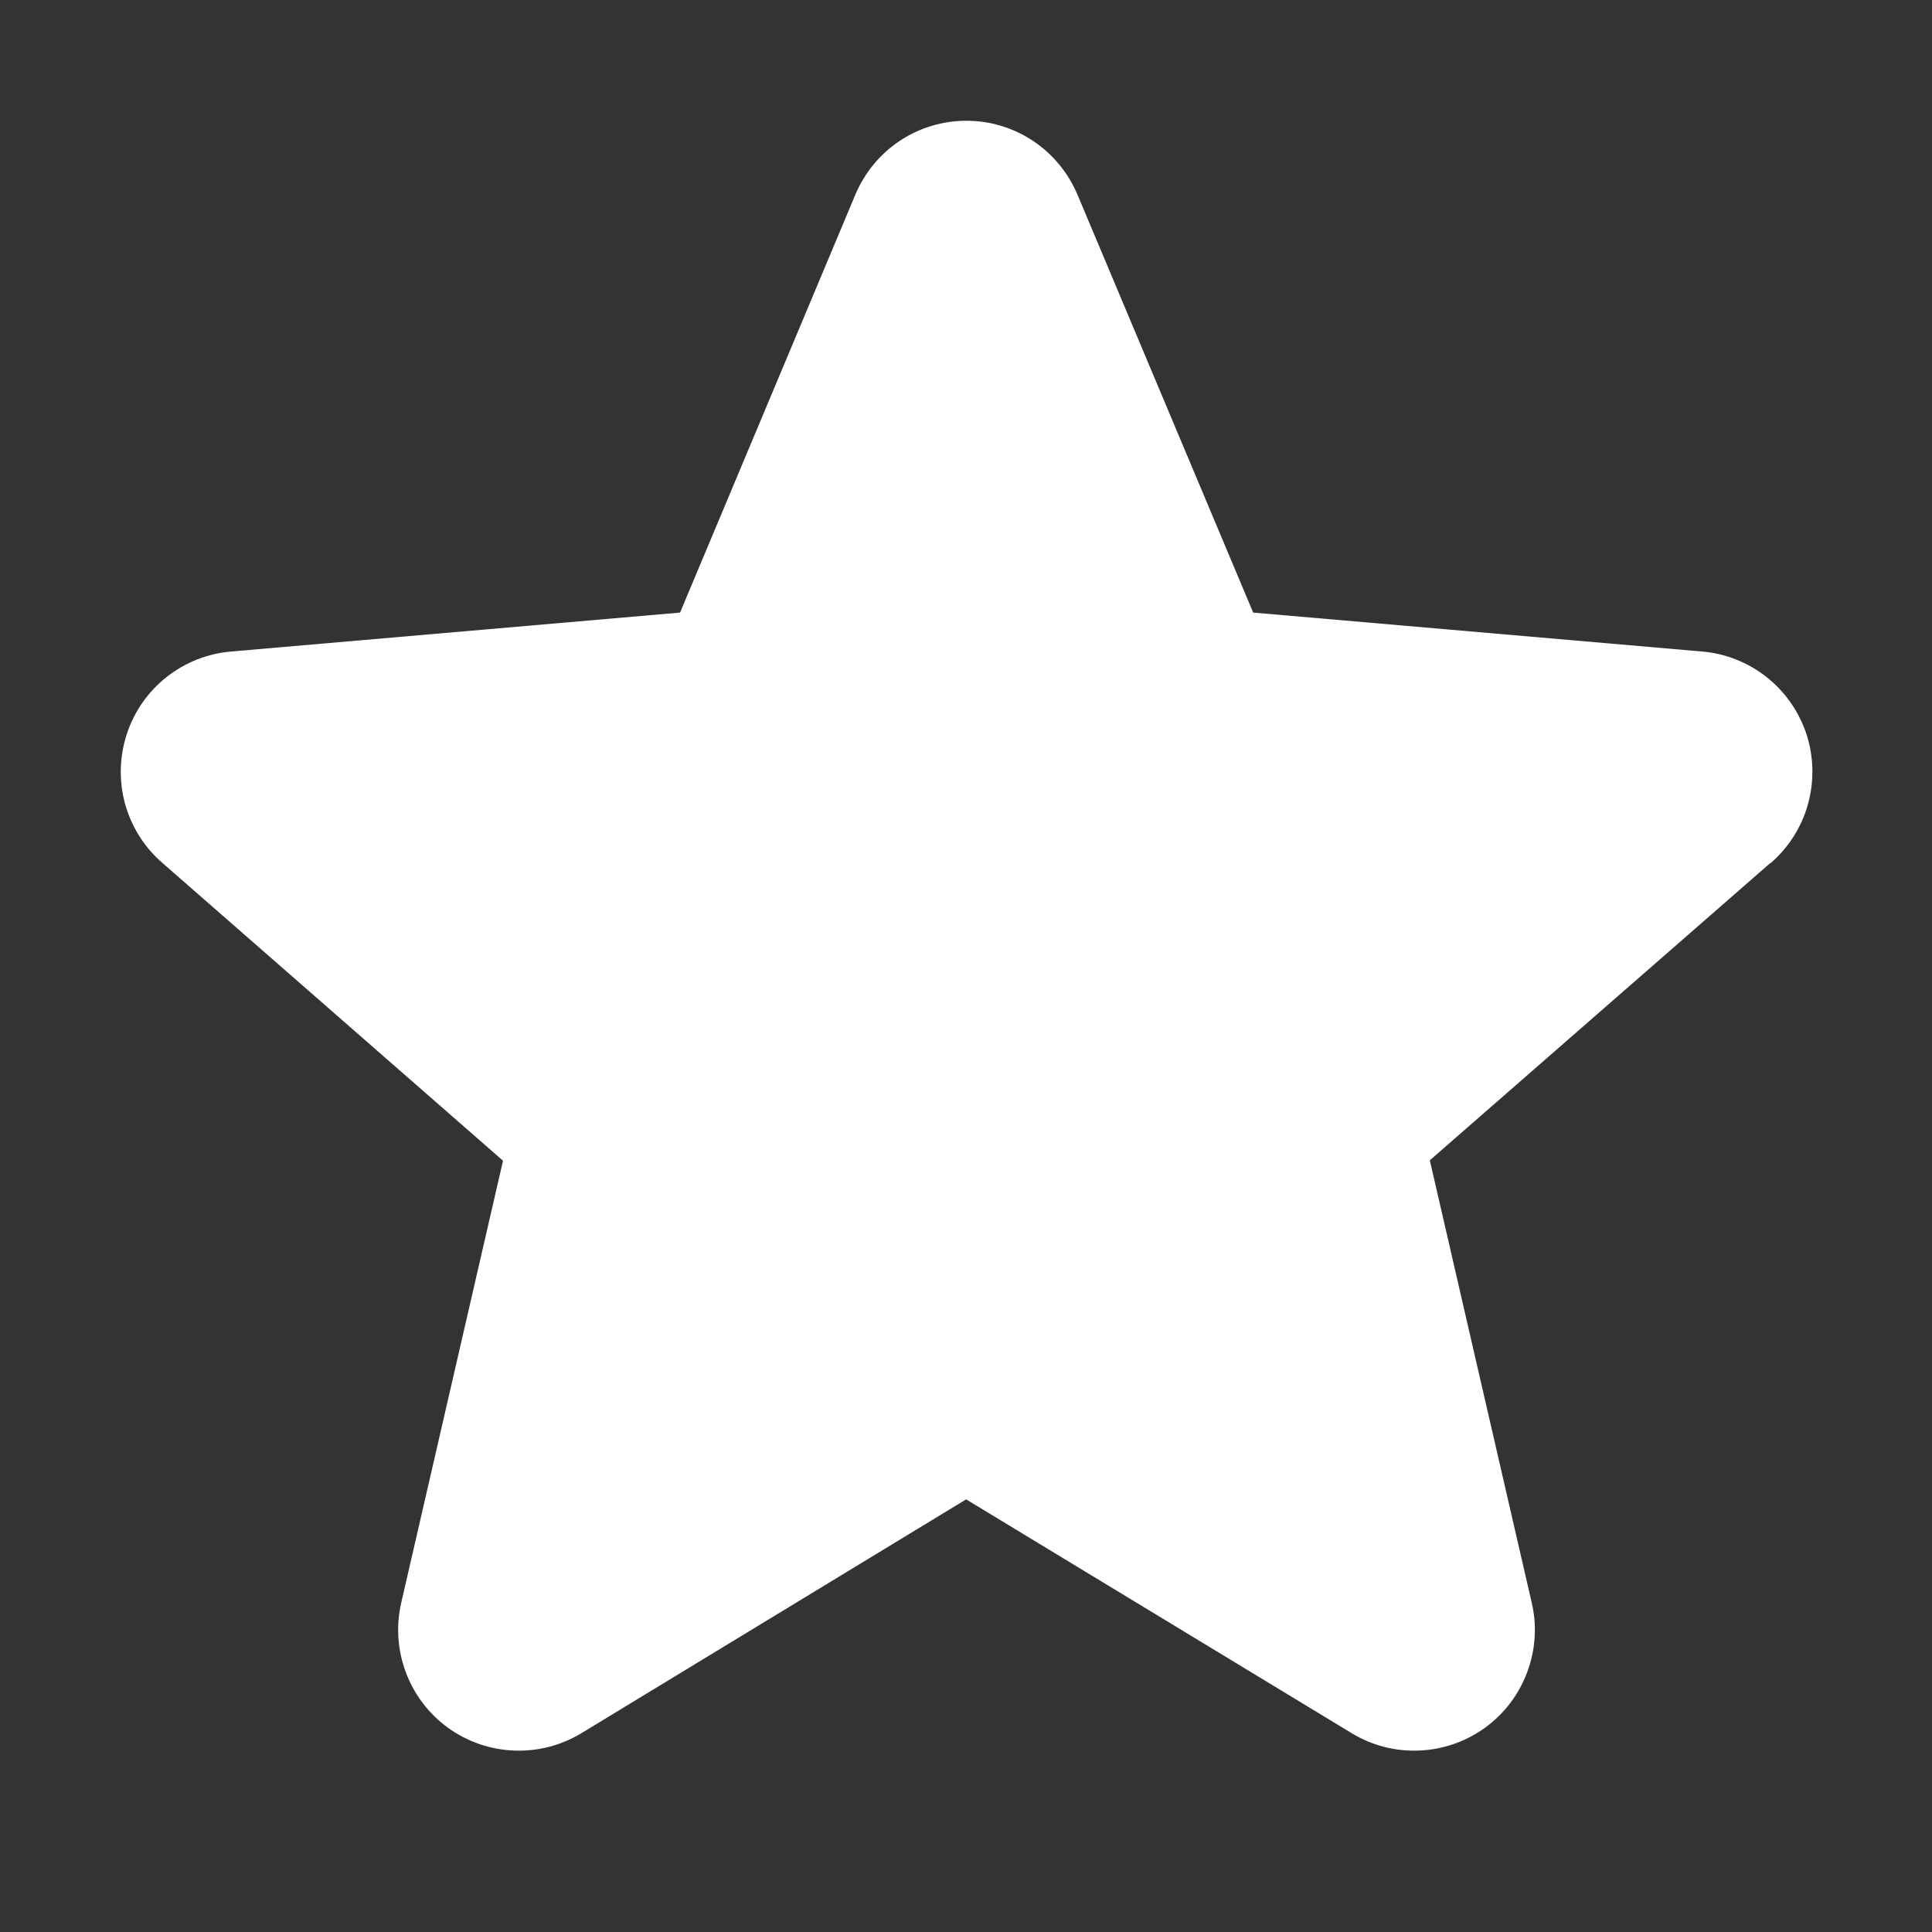<svg width="14" height="14" viewBox="0 0 14 14" fill="none" xmlns="http://www.w3.org/2000/svg">
<rect x="0" y="0" width="14" height="14" fill="#333333" stroke="none"/>
<path d="M12.827 6.255L10.361 8.408L11.099 11.612C11.139 11.78 11.127 11.955 11.067 12.116C11.007 12.278 10.901 12.418 10.762 12.519C10.623 12.62 10.457 12.678 10.285 12.685C10.113 12.693 9.943 12.649 9.796 12.56L7.001 10.865L4.212 12.56C4.064 12.649 3.894 12.693 3.722 12.685C3.55 12.678 3.384 12.62 3.245 12.519C3.106 12.418 3 12.278 2.94 12.116C2.88 11.955 2.869 11.78 2.908 11.612L3.645 8.411L1.179 6.255C1.048 6.143 0.954 5.994 0.907 5.828C0.861 5.662 0.865 5.486 0.918 5.322C0.971 5.158 1.071 5.014 1.206 4.907C1.341 4.8 1.505 4.735 1.677 4.721L4.928 4.439L6.198 1.411C6.264 1.253 6.376 1.117 6.519 1.021C6.662 0.926 6.831 0.875 7.003 0.875C7.175 0.875 7.343 0.926 7.486 1.021C7.63 1.117 7.741 1.253 7.808 1.411L9.081 4.439L12.332 4.721C12.503 4.735 12.667 4.8 12.802 4.907C12.937 5.014 13.037 5.158 13.091 5.322C13.144 5.486 13.147 5.662 13.101 5.828C13.055 5.994 12.96 6.143 12.83 6.255H12.827Z" fill="white"/>
</svg>
